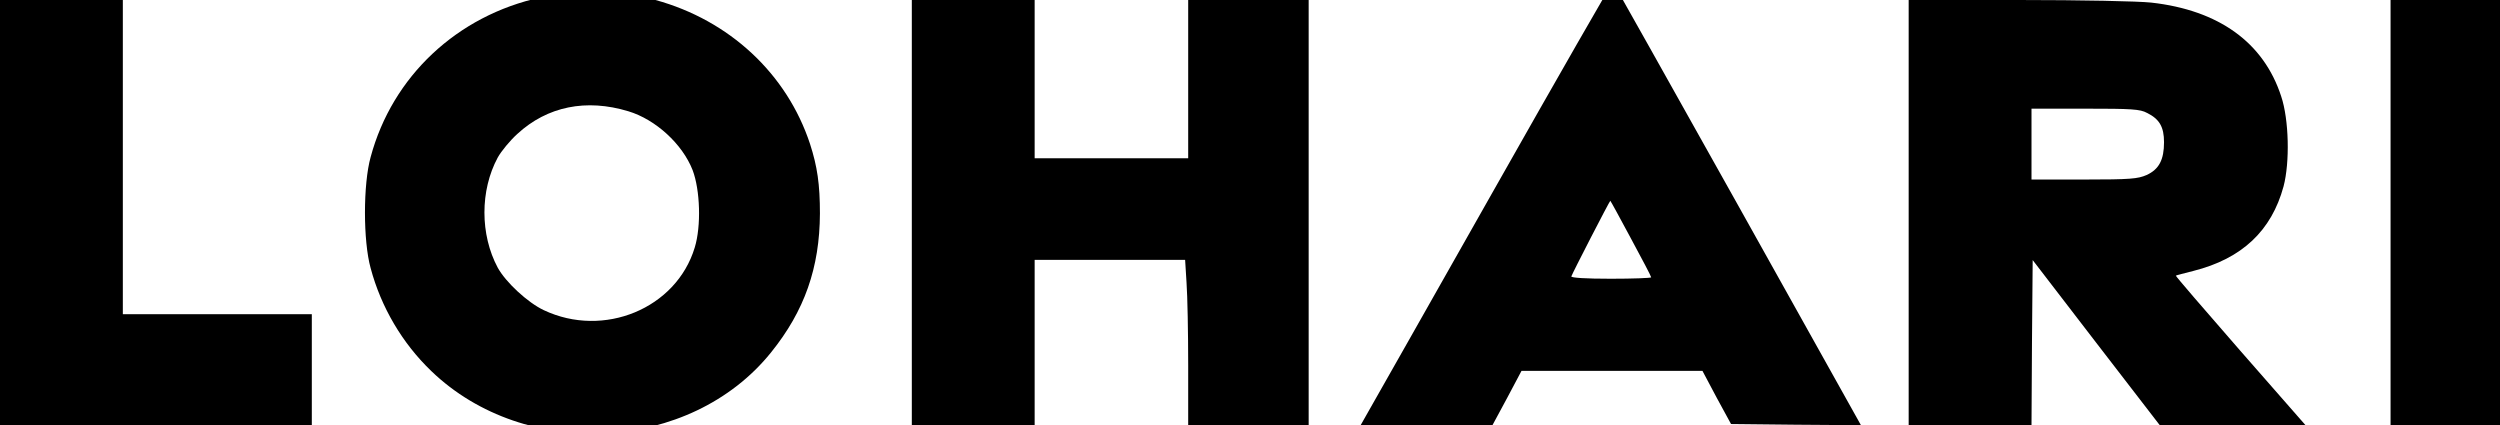 <?xml version="1.0" encoding="UTF-8"?>
<svg id="Capa_1" data-name="Capa 1" xmlns="http://www.w3.org/2000/svg" viewBox="0 0 1058.33 180">
  <defs>
    <style>
      .cls-1 {
        fill: #000;
        stroke-width: 0px;
      }
    </style>
  </defs>
  <path class="cls-1" d="M632.2,80.8c-27.6,48.8-51.6,91.1-53.2,93.9l-3,5.3h55.8l6.2-11.5,6.1-11.5h76.6l6,11.3,6.1,11.2,27.5.3,27.5.2-52.3-93.6c-28.8-51.4-52.5-93.7-52.7-93.9s-23,39.5-50.6,88.3ZM690.4,100.9c4.7,8.7,8.6,16.1,8.6,16.5,0,.3-7.7.6-17.1.6-10.6,0-16.9-.4-16.7-1,.4-1.3,16.2-32,16.5-32,.1,0,4,7.1,8.7,15.9Z"/>
  <path class="cls-1" d="M228.9-1.1c-35.4,7.7-62.8,33.4-72,67.6-3.2,11.5-3.2,35.5,0,47,4.4,16.5,13.4,31.8,25.7,43.6,39.8,38.3,109.7,34.5,143.8-7.9,14.2-17.6,20.6-35.9,20.7-58.8,0-12.4-1.1-19.9-4.2-29.5-9.8-29.7-34.1-52.3-65.4-60.9-11.5-3.2-36.4-3.8-48.6-1.1ZM266,47.1c11.6,3.5,22.9,13.9,27.2,24.9,3.2,8.4,3.7,23.7.9,32.8-7.8,25.8-38.5,38.5-63.9,26.5-6.8-3.2-16.1-11.8-19.5-18-7.5-14-7.5-32.7,0-46.6,1.5-2.7,5.2-7.2,8.3-10,12.7-11.7,29.2-15,47-9.6Z"/>
  <path class="cls-1" d="M0,90v90h132v-47H52V0H0v90Z"/>
  <path class="cls-1" d="M386,90v90h52v-70h63.7l.6,9.7c.4,5.4.7,21.2.7,35v25.3h51V0h-51v67h-65V0h-52v90Z"/>
  <path class="cls-1" d="M808,90v90h52l.2-34.9.3-35,26.9,35,26.9,34.9h61.7l-27.6-31.5c-15.2-17.4-27.5-31.7-27.3-31.8.2-.2,3.6-1,7.4-2,20.6-5.2,33.1-17,38.2-35.8,2.7-10.2,2.3-28.3-1-38.1-7.4-22.8-26.4-36.5-55-39.7-5.5-.6-29.6-1.1-56.2-1.1h-46.5v90ZM908.9,47.8c5.3,2.6,7.2,6,7.2,12.4,0,7.4-2.1,11.5-7.4,13.9-3.7,1.6-6.8,1.9-26.4,1.9h-22.3v-30h22.8c19.6,0,23.2.2,26.1,1.8Z"/>
  <path class="cls-1" d="M1012,90v90h52V0h-52v90Z"/>
</svg>